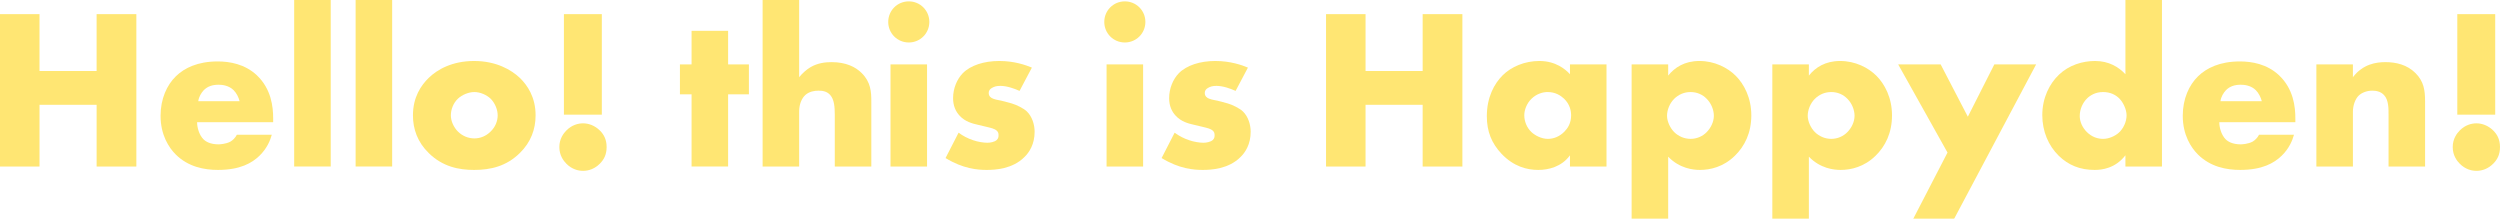 <?xml version="1.0" encoding="UTF-8"?>
<svg xmlns="http://www.w3.org/2000/svg" id="_レイヤー_2" data-name="レイヤー 2" viewBox="0 0 2189.17 191.6">
  <defs>
    <style>
      .cls-1 {
        opacity: .55;
      }

      .cls-2 {
        fill: #ffd200;
      }
    </style>
  </defs>
  <g id="_テキスト" data-name="テキスト">
    <g class="cls-1">
      <path class="cls-2" d="M34.6,62.2h50V12.4h34.8v133.4h-34.8v-54h-50v54H0V12.4h34.6v49.8Z"></path>
      <path class="cls-2" d="M239.2,107h-66.6c0,4.8,1.8,11.2,5.6,15,2,2,6,4.4,13.2,4.4.8,0,6.4-.2,10.4-2.4,2-1.2,4.2-3.2,5.6-6h30.6c-1.4,5-4.2,12-10.8,18.4-6.6,6.4-17,12.4-36.4,12.4-11.8,0-26-2.6-37-13.6-5.8-5.8-13.2-16.8-13.2-33.8,0-15,5.6-27,13.4-34.6,7.4-7.2,19-13,36.6-13,10.4,0,23.8,2.2,34.4,12.2,12.6,12,14.2,27.6,14.2,37.6v3.4ZM209.8,88.6c-.8-3.4-2.8-7.2-5.2-9.6-4.2-4.2-10-4.8-13.2-4.8-5.4,0-9.6,1.4-13,4.8-2.2,2.4-4.2,5.6-4.8,9.6h36.2Z"></path>
      <path class="cls-2" d="M289.6,0v145.8h-32V0h32Z"></path>
      <path class="cls-2" d="M343.4,0v145.8h-32V0h32Z"></path>
      <path class="cls-2" d="M455.2,134c-11.8,11.6-25.6,14.8-40,14.8-13,0-27.4-2.6-39.8-14.8-9.8-9.6-13.8-21-13.8-33,0-16,7.2-26.4,13.8-32.8,7.4-7.2,20.4-14.8,39.8-14.8s32.6,7.8,40,14.8c6.6,6.4,13.8,16.8,13.8,32.8,0,12-4,23.4-13.8,33ZM401,86.4c-4,3.8-6.2,9.4-6.2,14.6s2.6,10.6,6.2,14.2c3.8,3.8,9,6,14.4,6s10.4-2.2,14.2-6c4-3.8,6.2-9,6.2-14.2,0-4.8-2.2-10.6-6.2-14.6-3.6-3.4-9.2-5.8-14.2-5.8s-10.8,2.4-14.4,5.8Z"></path>
      <path class="cls-2" d="M496,143.4c-2.6-2.6-6.2-7.4-6.2-14.6s3.6-12,6.2-14.6c4.8-4.8,10.2-6.2,14.6-6.2,5,0,10.4,2,14.8,6.4,3.4,3.4,5.8,7.8,5.8,14.4s-2.4,11-6,14.6c-4.2,4.2-9.4,6.2-14.6,6.2-4.4,0-9.8-1.4-14.6-6.2ZM493.8,100.4V12.4h33.2v88h-33.2Z"></path>
      <path class="cls-2" d="M637.59,82.6v63.2h-32v-63.2h-10.2v-26.2h10.2v-29.4h32v29.4h18.2v26.2h-18.2Z"></path>
      <path class="cls-2" d="M667.79,0h32v67.6c2.4-3,6.2-6.6,10-8.8,6.2-3.6,12.8-4.4,18.4-4.4,12.6,0,21,4.2,26.4,9.6,8,8,8.4,16.4,8.4,25v56.8h-32v-45.2c0-6.6-.4-13.4-4-17.4-3-3.4-7-3.8-10.2-3.8-3.4,0-8,.6-11.6,3.8-2.8,2.6-5.4,7.4-5.4,14.6v48h-32V0Z"></path>
      <path class="cls-2" d="M795.79,1.2c10,0,18,8,18,18s-8,18-18,18-18-8-18-18,8-18,18-18ZM811.79,56.4v89.4h-32V56.4h32Z"></path>
      <path class="cls-2" d="M839.39,116.2c3.8,2.8,8.4,5.2,12.8,6.6,4,1.4,9,2.2,12.4,2.2,2.4,0,6.2-.6,8.2-2.4,1.4-1.4,1.6-2.6,1.6-4.2,0-1.4-.2-2.8-1.6-4-2-1.8-5.2-2.4-8.4-3.2l-8.4-2c-4.4-1-10.8-2.6-15.6-7.8-3.4-3.6-5.8-8.6-5.8-15.4,0-8.6,3.4-16.6,8.4-21.8,6.8-7,18.8-10.8,32-10.8s23.4,3.6,28.6,5.8l-10.8,20.4c-4.4-2-11-4.4-16.8-4.4-3.2,0-5.4.6-7.4,1.8-1.8,1-2.8,2.4-2.8,4.4,0,2.8,1.8,4.2,3.8,5,3,1.2,5.6,1.2,10.6,2.6l5.8,1.6c4.2,1.2,10.6,4.4,13.2,7,4.4,4.2,6.8,11.2,6.8,17.8,0,10.8-4.6,18-9,22.2-10.4,10.4-25.6,11.2-33,11.2-8,0-20.6-1-36-10.4l11.4-22.2Z"></path>
      <path class="cls-2" d="M984.98,1.2c10,0,18,8,18,18s-8,18-18,18-18-8-18-18,8-18,18-18ZM1000.98,56.4v89.4h-32V56.4h32Z"></path>
      <path class="cls-2" d="M1028.58,116.2c3.8,2.8,8.4,5.2,12.8,6.6,4,1.4,9,2.2,12.4,2.2,2.4,0,6.2-.6,8.2-2.4,1.4-1.4,1.6-2.6,1.6-4.2,0-1.4-.2-2.8-1.6-4-2-1.8-5.2-2.4-8.4-3.2l-8.4-2c-4.4-1-10.8-2.6-15.6-7.8-3.4-3.6-5.8-8.6-5.8-15.4,0-8.6,3.4-16.6,8.4-21.8,6.8-7,18.8-10.8,32-10.8s23.4,3.6,28.6,5.8l-10.8,20.4c-4.4-2-11-4.4-16.8-4.4-3.2,0-5.4.6-7.4,1.8-1.8,1-2.8,2.4-2.8,4.4,0,2.8,1.8,4.2,3.8,5,3,1.2,5.6,1.2,10.6,2.6l5.8,1.6c4.2,1.2,10.6,4.4,13.2,7,4.4,4.2,6.8,11.2,6.8,17.8,0,10.8-4.6,18-9,22.2-10.4,10.4-25.6,11.2-33,11.2-8,0-20.6-1-36-10.4l11.4-22.2Z"></path>
      <path class="cls-2" d="M1195.77,62.2h50V12.4h34.8v133.4h-34.8v-54h-50v54h-34.6V12.4h34.6v49.8Z"></path>
      <path class="cls-2" d="M1374.77,56.4h32v89.4h-32v-9.8c-7.4,10.2-19,12.8-27.8,12.8-9.6,0-21.4-2.8-32.2-14.2-8.6-9.2-12.8-19.4-12.8-32.8,0-16.8,6.6-28.6,13.8-35.8,7.6-7.6,19.4-12.6,32.2-12.6,14.4,0,23,7.4,26.8,11.6v-8.6ZM1341.17,86.4c-4.4,4.2-6.4,10-6.4,14.6,0,5.2,2.2,10.8,6.2,14.6,3.4,3.2,9,6,14.4,6s10.4-2.2,14.4-6.2c2.8-2.8,6-7.2,6-14.4,0-4.2-1.2-9.8-6.2-14.6-3-2.8-7.6-5.8-14.4-5.8-4,0-9.4,1.4-14,5.8Z"></path>
      <path class="cls-2" d="M1460.77,191.6h-32V56.4h32v9.8c5.6-7,14.2-12.8,27.4-12.8s24.6,5.8,31.8,13,13.6,19.2,13.6,34.6-5.8,27-14.4,35.4c-10,9.8-21.6,12.4-30.6,12.4-5.8,0-17.8-1.2-27.8-11.6v54.4ZM1465.97,86.6c-4,4-6.2,9.8-6.2,14.8s2.8,10.8,6.2,14.2c3.8,3.8,9,6,14.4,6s10.6-2.2,14.2-6c3.4-3.4,6.2-8.8,6.2-14.2,0-5-2.2-10.8-6.2-14.8-3.6-3.8-8.6-6-14.2-6s-10.6,2.2-14.4,6Z"></path>
      <path class="cls-2" d="M1583.97,191.6h-32V56.4h32v9.8c5.6-7,14.2-12.8,27.4-12.8s24.6,5.8,31.8,13,13.6,19.2,13.6,34.6-5.8,27-14.4,35.4c-10,9.8-21.6,12.4-30.6,12.4-5.8,0-17.8-1.2-27.8-11.6v54.4ZM1589.17,86.6c-4,4-6.2,9.8-6.2,14.8s2.8,10.8,6.2,14.2c3.8,3.8,9,6,14.4,6s10.6-2.2,14.2-6c3.4-3.4,6.2-8.8,6.2-14.2,0-5-2.2-10.8-6.2-14.8-3.6-3.8-8.6-6-14.2-6s-10.6,2.2-14.4,6Z"></path>
      <path class="cls-2" d="M1705.37,133.6l-43.2-77.2h37.2l23.8,45.8,23.2-45.8h36.6l-71.8,135.2h-35.8l30-58Z"></path>
      <path class="cls-2" d="M1893.17,145.8h-32v-9.8c-9,11.6-20.8,12.8-27,12.8-12.8,0-23-4.2-31.4-12.4-9-8.8-14.4-21.4-14.4-35.6,0-15.2,6.4-27.6,14.6-35.4,8.8-8.4,20.6-12,31.6-12,12.2,0,20.8,5.4,26.6,11.6V0h32v145.8ZM1855.37,116.2c4.2-3.8,6.8-9.8,6.8-15.2,0-5-2.8-11-6-14.4-3.6-3.8-8.6-6-14.6-6-6.8,0-11.4,3-14.2,5.8-3.6,3.6-6.2,9.2-6.2,15.2,0,4.6,2,9.8,6.2,14,4.4,4.4,9.6,6,14.2,6,5.2,0,10.4-2.4,13.8-5.4Z"></path>
      <path class="cls-2" d="M2009.97,107h-66.6c0,4.8,1.8,11.2,5.6,15,2,2,6,4.4,13.2,4.4.8,0,6.4-.2,10.4-2.4,2-1.2,4.2-3.2,5.6-6h30.6c-1.4,5-4.2,12-10.8,18.4-6.6,6.4-17,12.4-36.4,12.4-11.8,0-26-2.6-37-13.6-5.8-5.8-13.2-16.8-13.2-33.8,0-15,5.6-27,13.4-34.6,7.4-7.2,19-13,36.6-13,10.4,0,23.8,2.2,34.4,12.2,12.6,12,14.2,27.6,14.2,37.6v3.4ZM1980.57,88.6c-.8-3.4-2.8-7.2-5.2-9.6-4.2-4.2-10-4.8-13.2-4.8-5.4,0-9.6,1.4-13,4.8-2.2,2.4-4.2,5.6-4.8,9.6h36.2Z"></path>
      <path class="cls-2" d="M2028.37,56.4h32v11.2c8.8-11.6,20.6-13.2,28.4-13.2,9.2,0,19,2.2,26.4,9.6s8.4,15.2,8.4,25v56.8h-32v-45.2c0-5.2.2-13-4-17.4-3-3.2-7-3.8-10.2-3.8-5,0-9.2,1.8-11.8,4.2-3.2,3-5.2,8.8-5.2,14.2v48h-32V56.4Z"></path>
      <path class="cls-2" d="M2153.97,143.4c-2.6-2.6-6.2-7.4-6.2-14.6s3.6-12,6.2-14.6c4.8-4.8,10.2-6.2,14.6-6.2,5,0,10.4,2,14.8,6.4,3.4,3.4,5.8,7.8,5.8,14.4s-2.4,11-6,14.6c-4.2,4.2-9.4,6.2-14.6,6.2-4.4,0-9.8-1.4-14.6-6.2ZM2151.77,100.4V12.4h33.2v88h-33.2Z"></path>
    </g>
  </g>
</svg>
